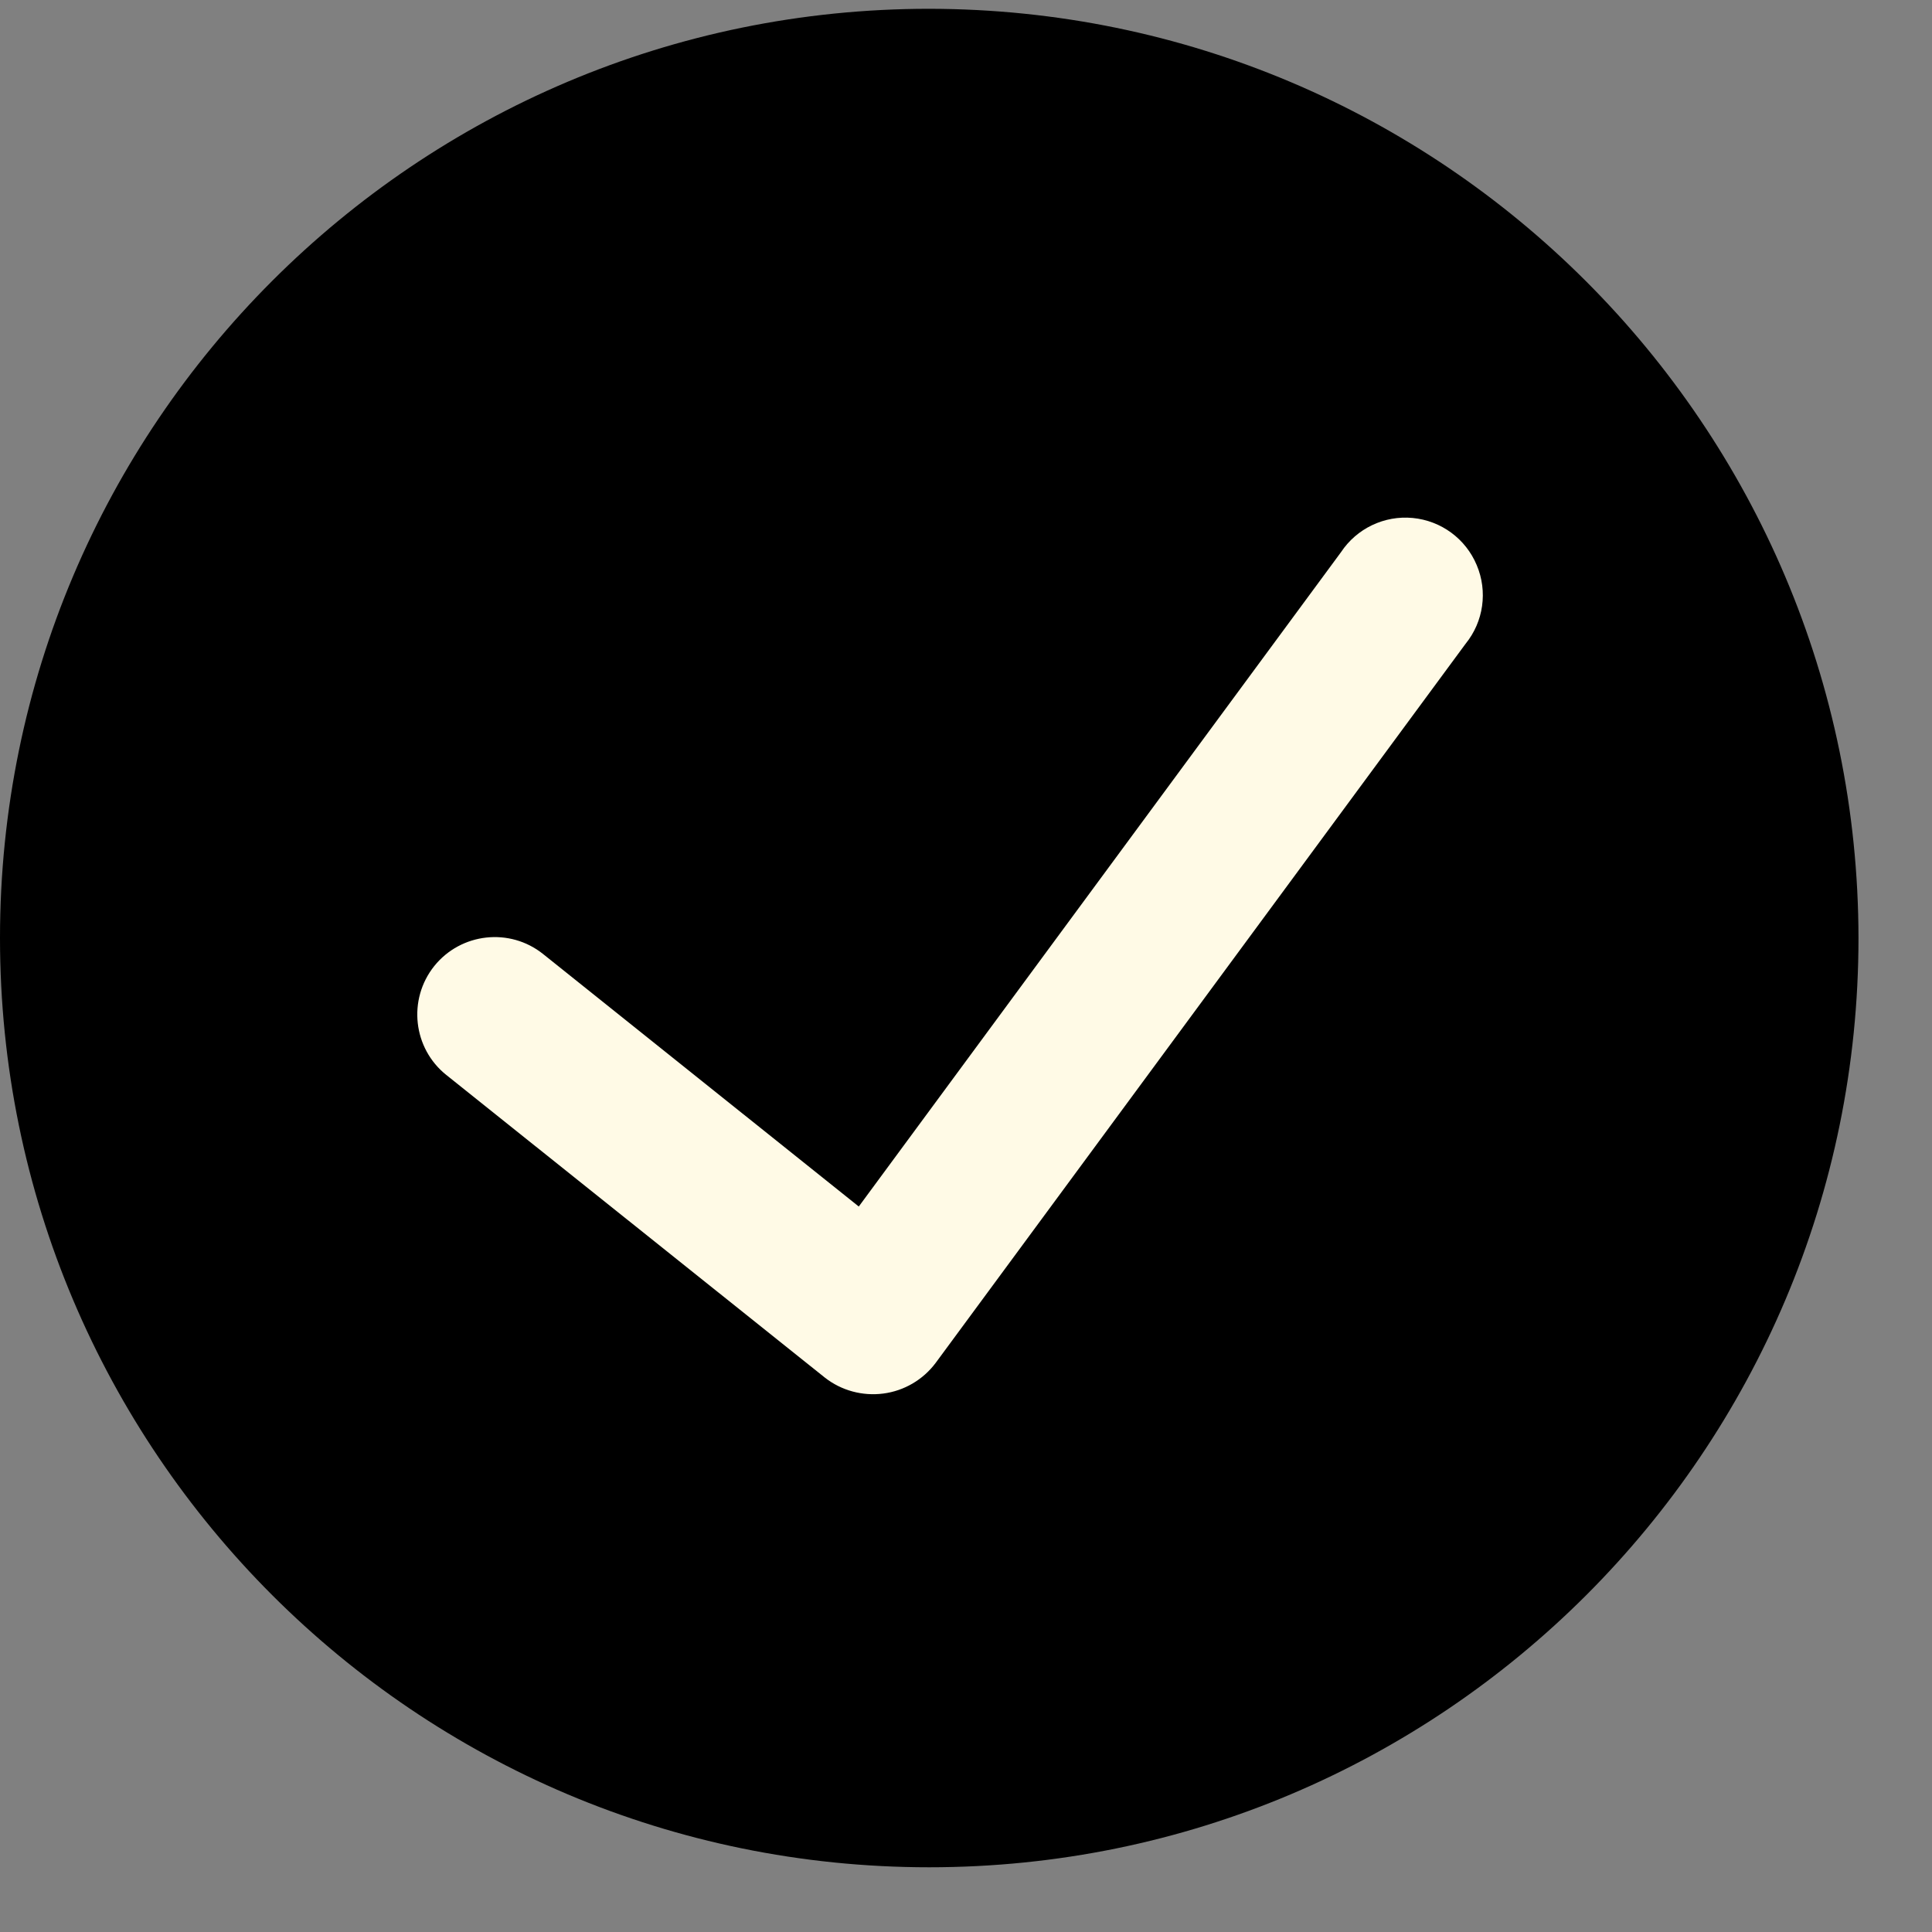 <svg width="20" height="20" viewBox="0 0 20 20" fill="none" xmlns="http://www.w3.org/2000/svg">
<rect x="0" y="0" width="20" height="20" fill="#808080" stroke="none"/>
<path d="M9.619 0.091C4.307 0.091 0 4.397 0 9.71C0 15.023 4.307 19.33 9.619 19.33C14.932 19.33 19.239 15.023 19.239 9.71C19.233 4.4 14.93 0.097 9.619 0.091Z" fill="black"/>
<path d="M15.172 6.664L9.685 14.11C9.554 14.284 9.359 14.398 9.144 14.426C8.928 14.454 8.71 14.395 8.539 14.261L4.62 11.128C4.275 10.852 4.219 10.347 4.495 10.001C4.772 9.656 5.277 9.6 5.622 9.876L8.89 12.49L13.882 5.716C14.045 5.47 14.331 5.334 14.624 5.362C14.918 5.39 15.173 5.577 15.287 5.85C15.402 6.122 15.358 6.435 15.172 6.664Z" fill="#FFFAE6"/>
</svg>
